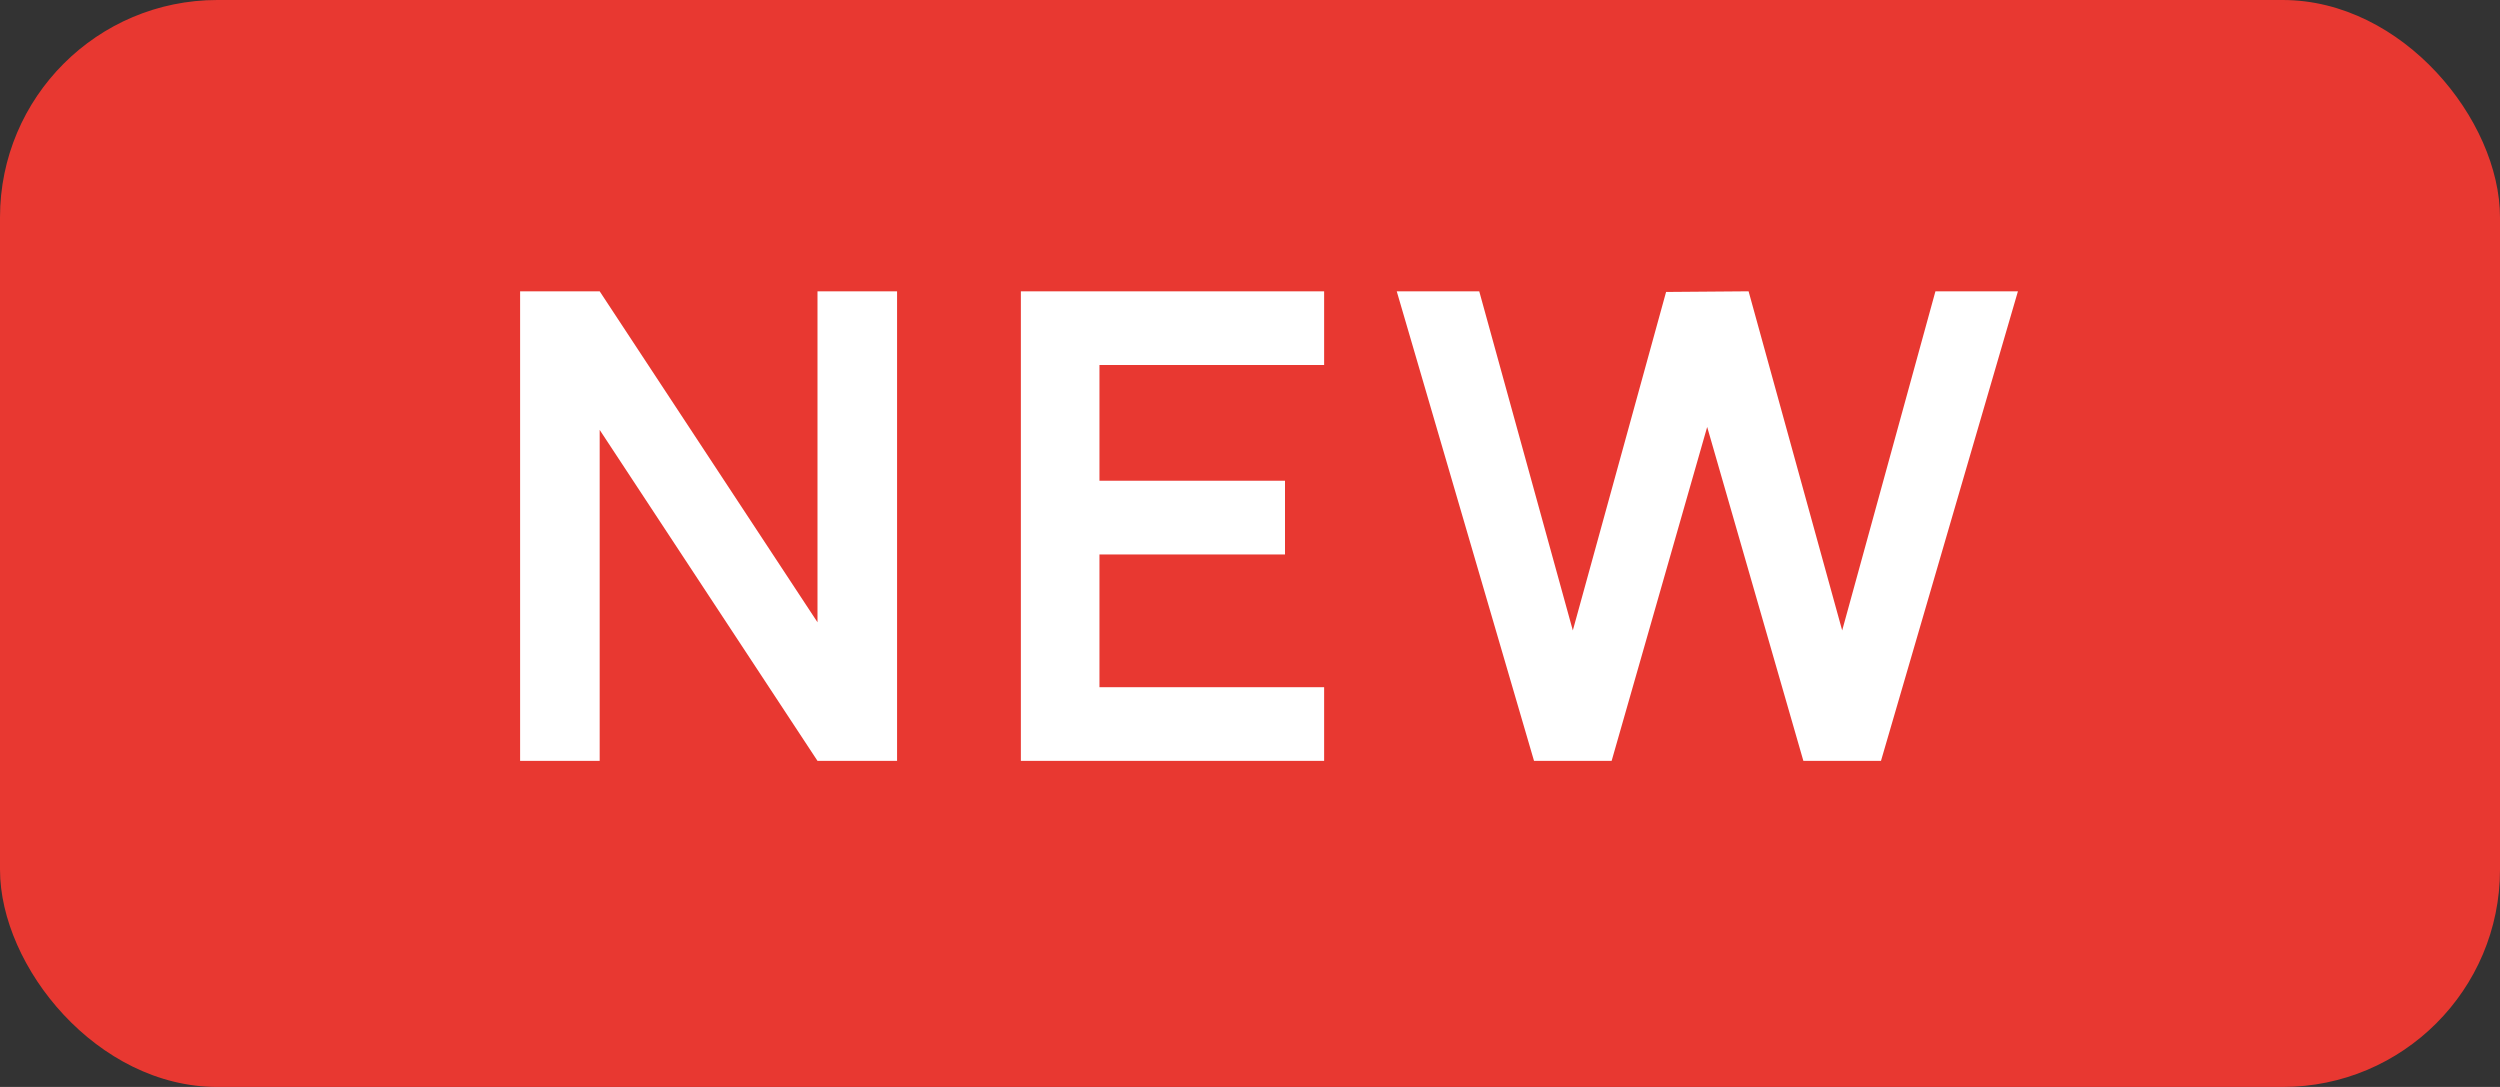 <svg xmlns="http://www.w3.org/2000/svg" width="23" height="10" viewBox="0 0 23 10" fill="none"><rect x="0" y="0" width="23" height="10" fill="#333333" stroke="none"/><rect width="23" height="10" rx="2" fill="#E83831"></rect><path d="M4.785 7V2.68H5.517L7.521 5.725V2.68H8.253V7H7.521L5.517 3.955V7H4.785ZM9.392 7V2.68H12.182V3.358H10.115V4.423H11.822V5.101H10.115V6.322H12.182V7H9.392ZM14.113 7L12.85 2.68H13.609L14.47 5.8L15.328 2.686L16.087 2.68L16.948 5.8L17.806 2.68H18.565L17.305 7H16.591L15.706 3.928L14.827 7H14.113Z" fill="white"></path></svg>
